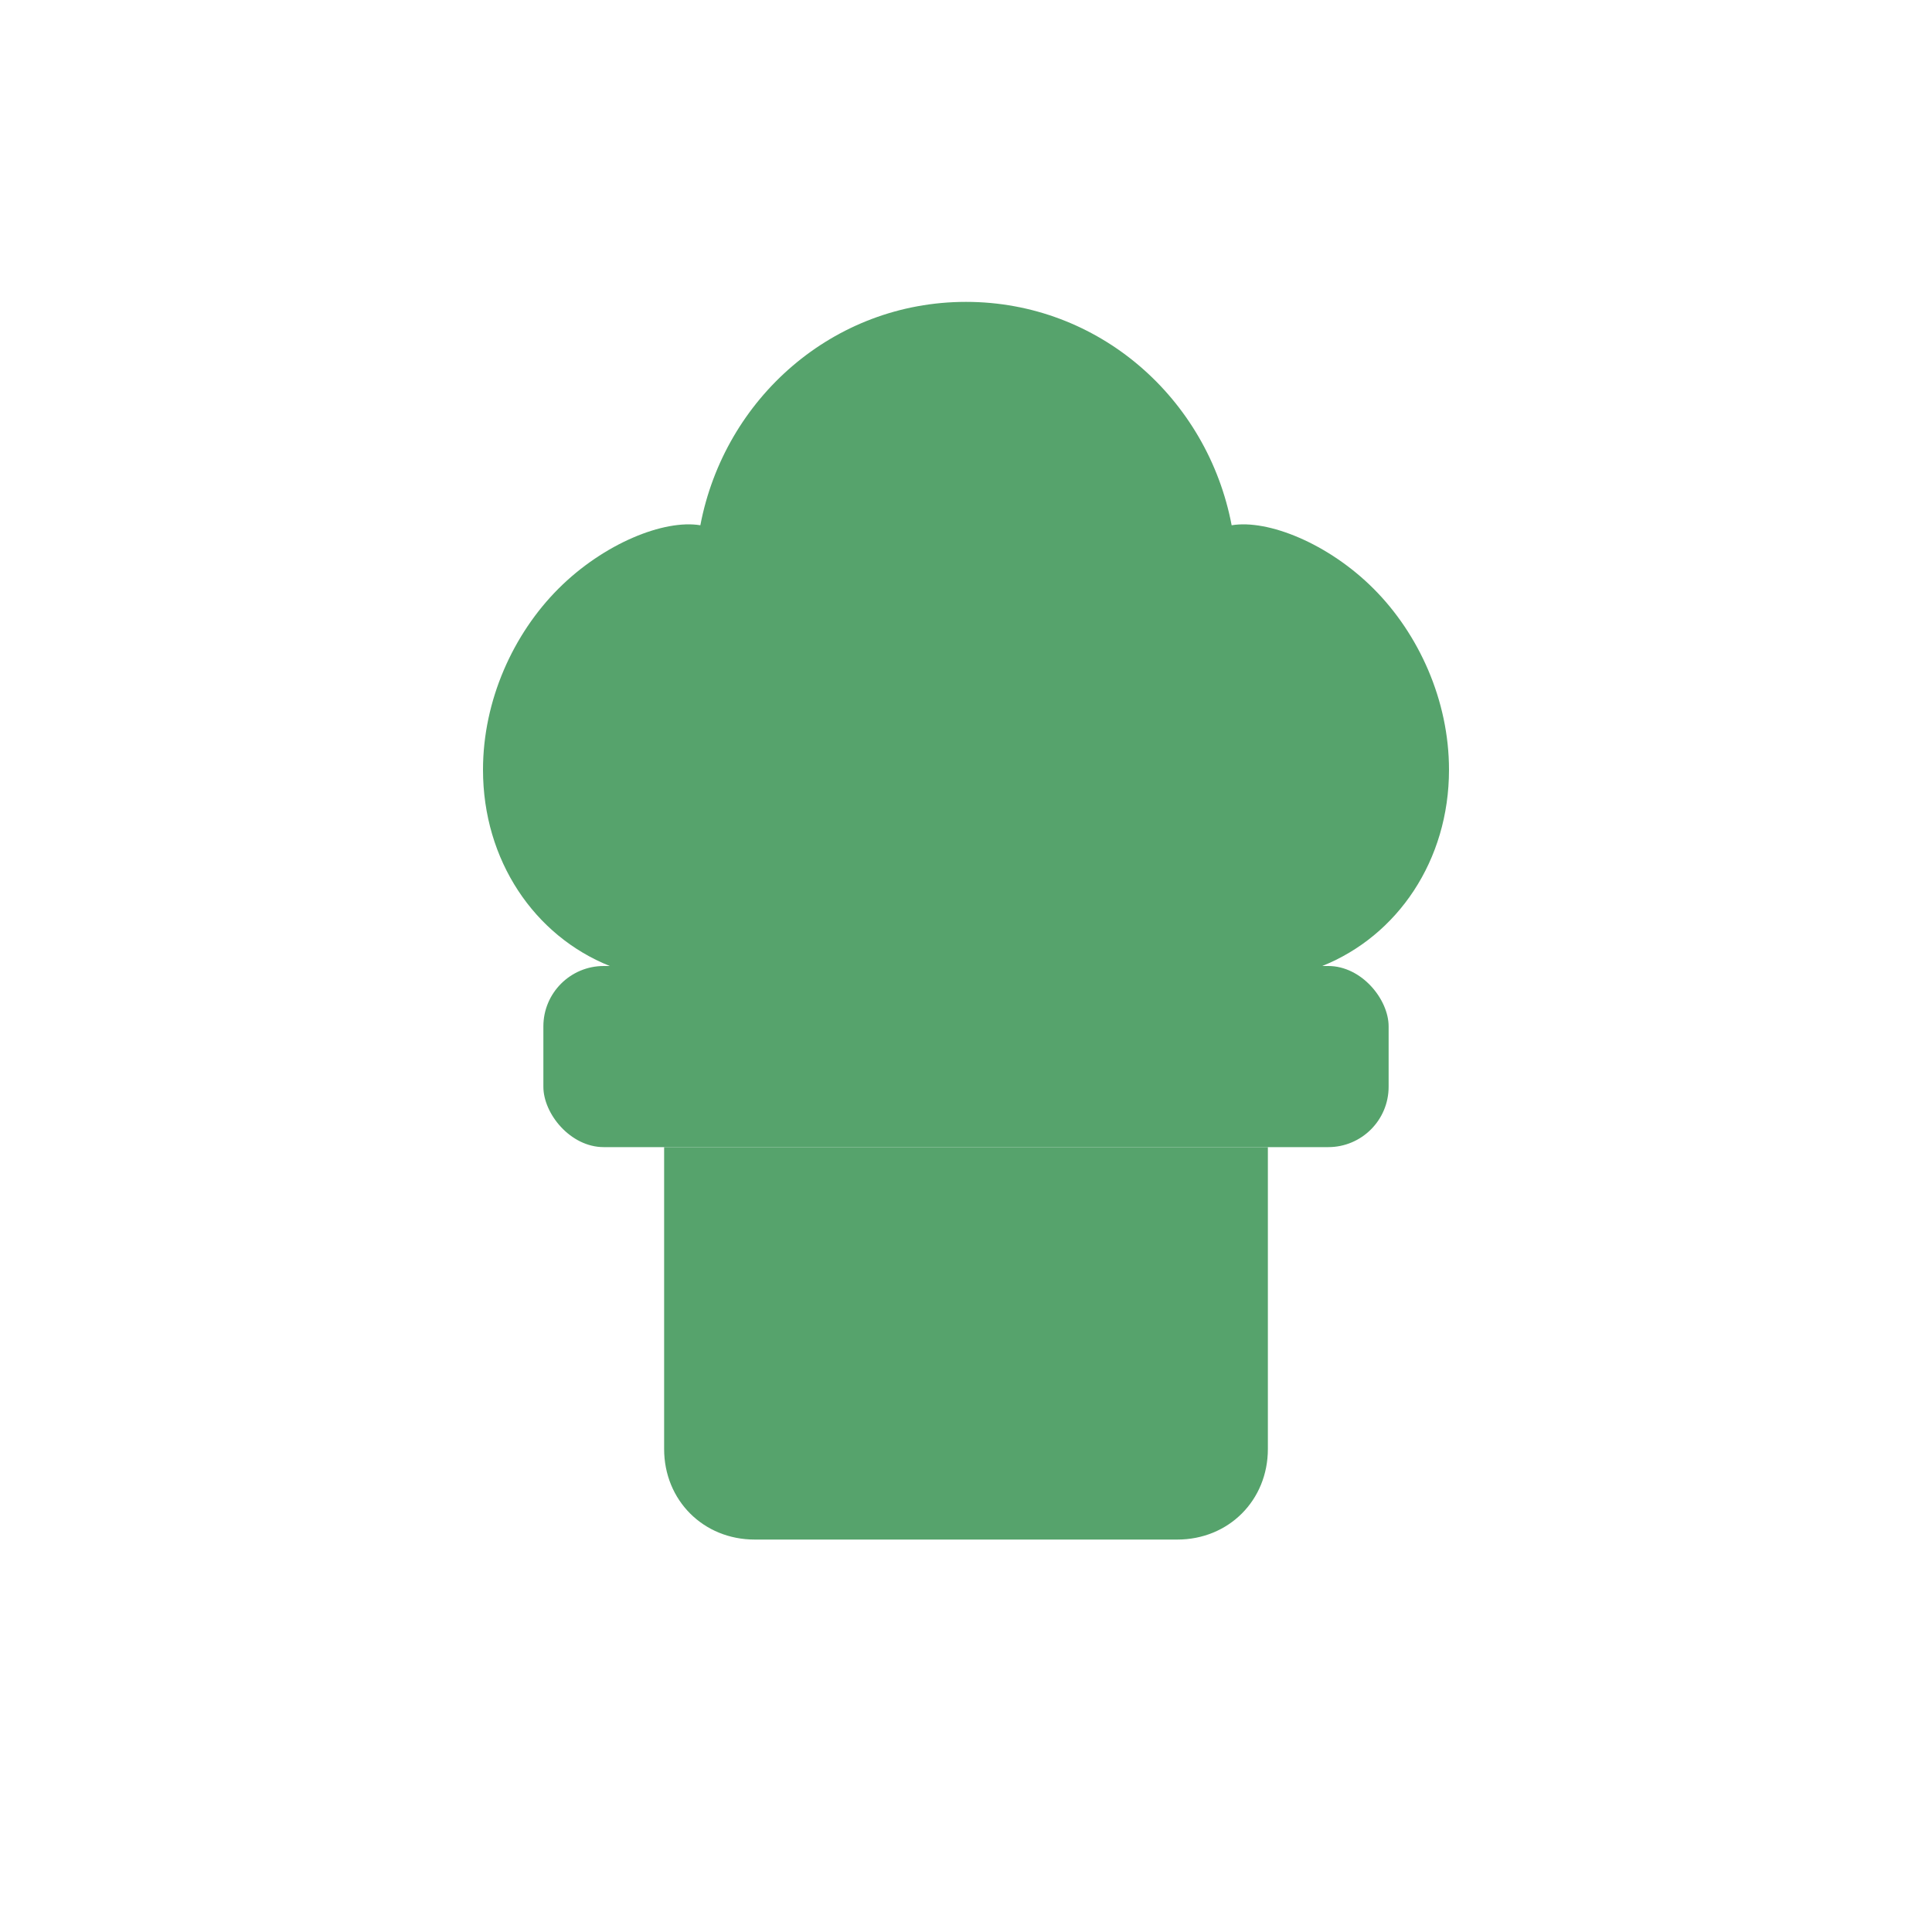 <svg
  xmlns="http://www.w3.org/2000/svg"
  viewBox="0 0 64 64"
  role="img"
  aria-label="Chef hat"
>
  <!-- Top "cloud" of the hat -->
  <path
    fill="#56A36C"
    d="M32 10c-4.4 0-8 3.2-8.8 7.4C22 17.2 20 18 18.5 19.5 17 21 16 23.2 16 25.5 16 28.5 17.7 31 20.2 32h23.6C46.3 31 48 28.5 48 25.5c0-2.3-1-4.5-2.5-6C44 18 42 17.2 40.8 17.4 40 13.2 36.4 10 32 10z"
  />
  <!-- Hat band -->
  <rect
    x="18"
    y="32"
    width="28"
    height="6"
    rx="2"
    ry="2"
    fill="#56A36C"
  />
  <!-- Lower part of the hat -->
  <path
    fill="#56A36C"
    d="M22 38h20v10c0 1.7-1.3 3-3 3H25c-1.7 0-3-1.3-3-3V38z"
  />
</svg>